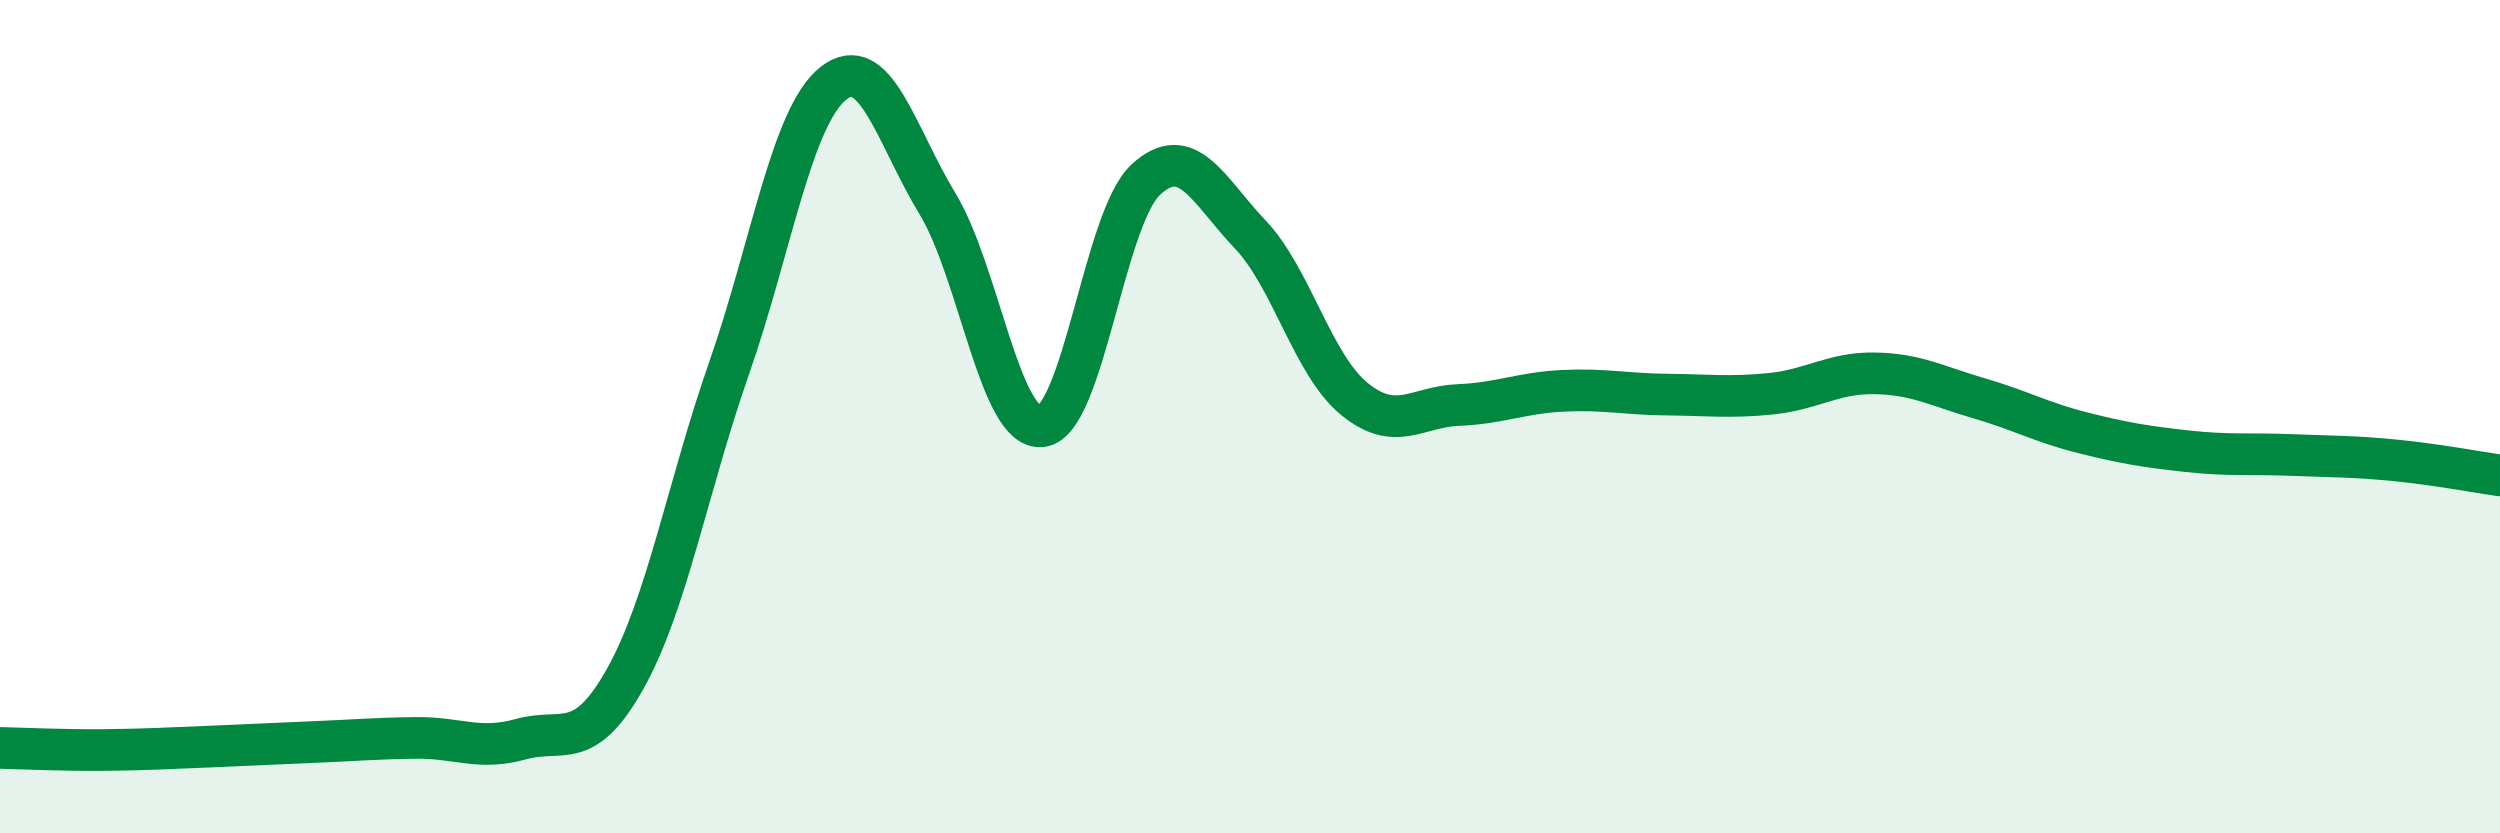 
    <svg width="60" height="20" viewBox="0 0 60 20" xmlns="http://www.w3.org/2000/svg">
      <path
        d="M 0,17.95 C 0.5,17.96 1.5,18.01 2.5,18 C 3.5,17.99 4,17.96 5,17.92 C 6,17.88 6.5,17.85 7.5,17.81 C 8.5,17.77 9,17.72 10,17.71 C 11,17.7 11.5,18.02 12.5,17.74 C 13.5,17.46 14,18.08 15,16.3 C 16,14.52 16.5,11.69 17.5,8.83 C 18.5,5.97 19,2.79 20,2 C 21,1.21 21.5,3.24 22.5,4.89 C 23.5,6.54 24,10.35 25,10.23 C 26,10.11 26.5,5.23 27.5,4.31 C 28.5,3.39 29,4.57 30,5.62 C 31,6.67 31.5,8.75 32.5,9.57 C 33.5,10.39 34,9.76 35,9.72 C 36,9.68 36.5,9.43 37.5,9.38 C 38.5,9.33 39,9.46 40,9.47 C 41,9.48 41.5,9.55 42.5,9.45 C 43.5,9.35 44,8.94 45,8.96 C 46,8.98 46.5,9.27 47.5,9.56 C 48.5,9.85 49,10.14 50,10.39 C 51,10.64 51.5,10.72 52.5,10.83 C 53.5,10.94 54,10.88 55,10.92 C 56,10.96 56.5,10.95 57.5,11.05 C 58.5,11.15 59.5,11.34 60,11.41L60 20L0 20Z"
        fill="#008740"
        opacity="0.1"
        stroke-linecap="round"
        stroke-linejoin="round"
      />
      <path
        d="M 0,17.95 C 0.5,17.96 1.5,18.01 2.5,18 C 3.5,17.99 4,17.96 5,17.92 C 6,17.88 6.5,17.85 7.5,17.81 C 8.5,17.77 9,17.72 10,17.71 C 11,17.7 11.5,18.02 12.5,17.74 C 13.5,17.46 14,18.08 15,16.3 C 16,14.52 16.5,11.69 17.5,8.83 C 18.5,5.97 19,2.79 20,2 C 21,1.21 21.5,3.24 22.5,4.89 C 23.5,6.54 24,10.35 25,10.23 C 26,10.11 26.5,5.23 27.5,4.31 C 28.5,3.39 29,4.57 30,5.62 C 31,6.67 31.5,8.75 32.5,9.57 C 33.5,10.39 34,9.76 35,9.72 C 36,9.68 36.5,9.43 37.5,9.38 C 38.5,9.33 39,9.46 40,9.47 C 41,9.48 41.5,9.55 42.5,9.45 C 43.5,9.35 44,8.94 45,8.96 C 46,8.98 46.5,9.27 47.5,9.56 C 48.5,9.85 49,10.14 50,10.39 C 51,10.64 51.5,10.72 52.5,10.83 C 53.5,10.94 54,10.88 55,10.92 C 56,10.96 56.5,10.95 57.5,11.05 C 58.5,11.15 59.5,11.34 60,11.41"
        stroke="#008740"
        stroke-width="1"
        fill="none"
        stroke-linecap="round"
        stroke-linejoin="round"
      />
    </svg>
  